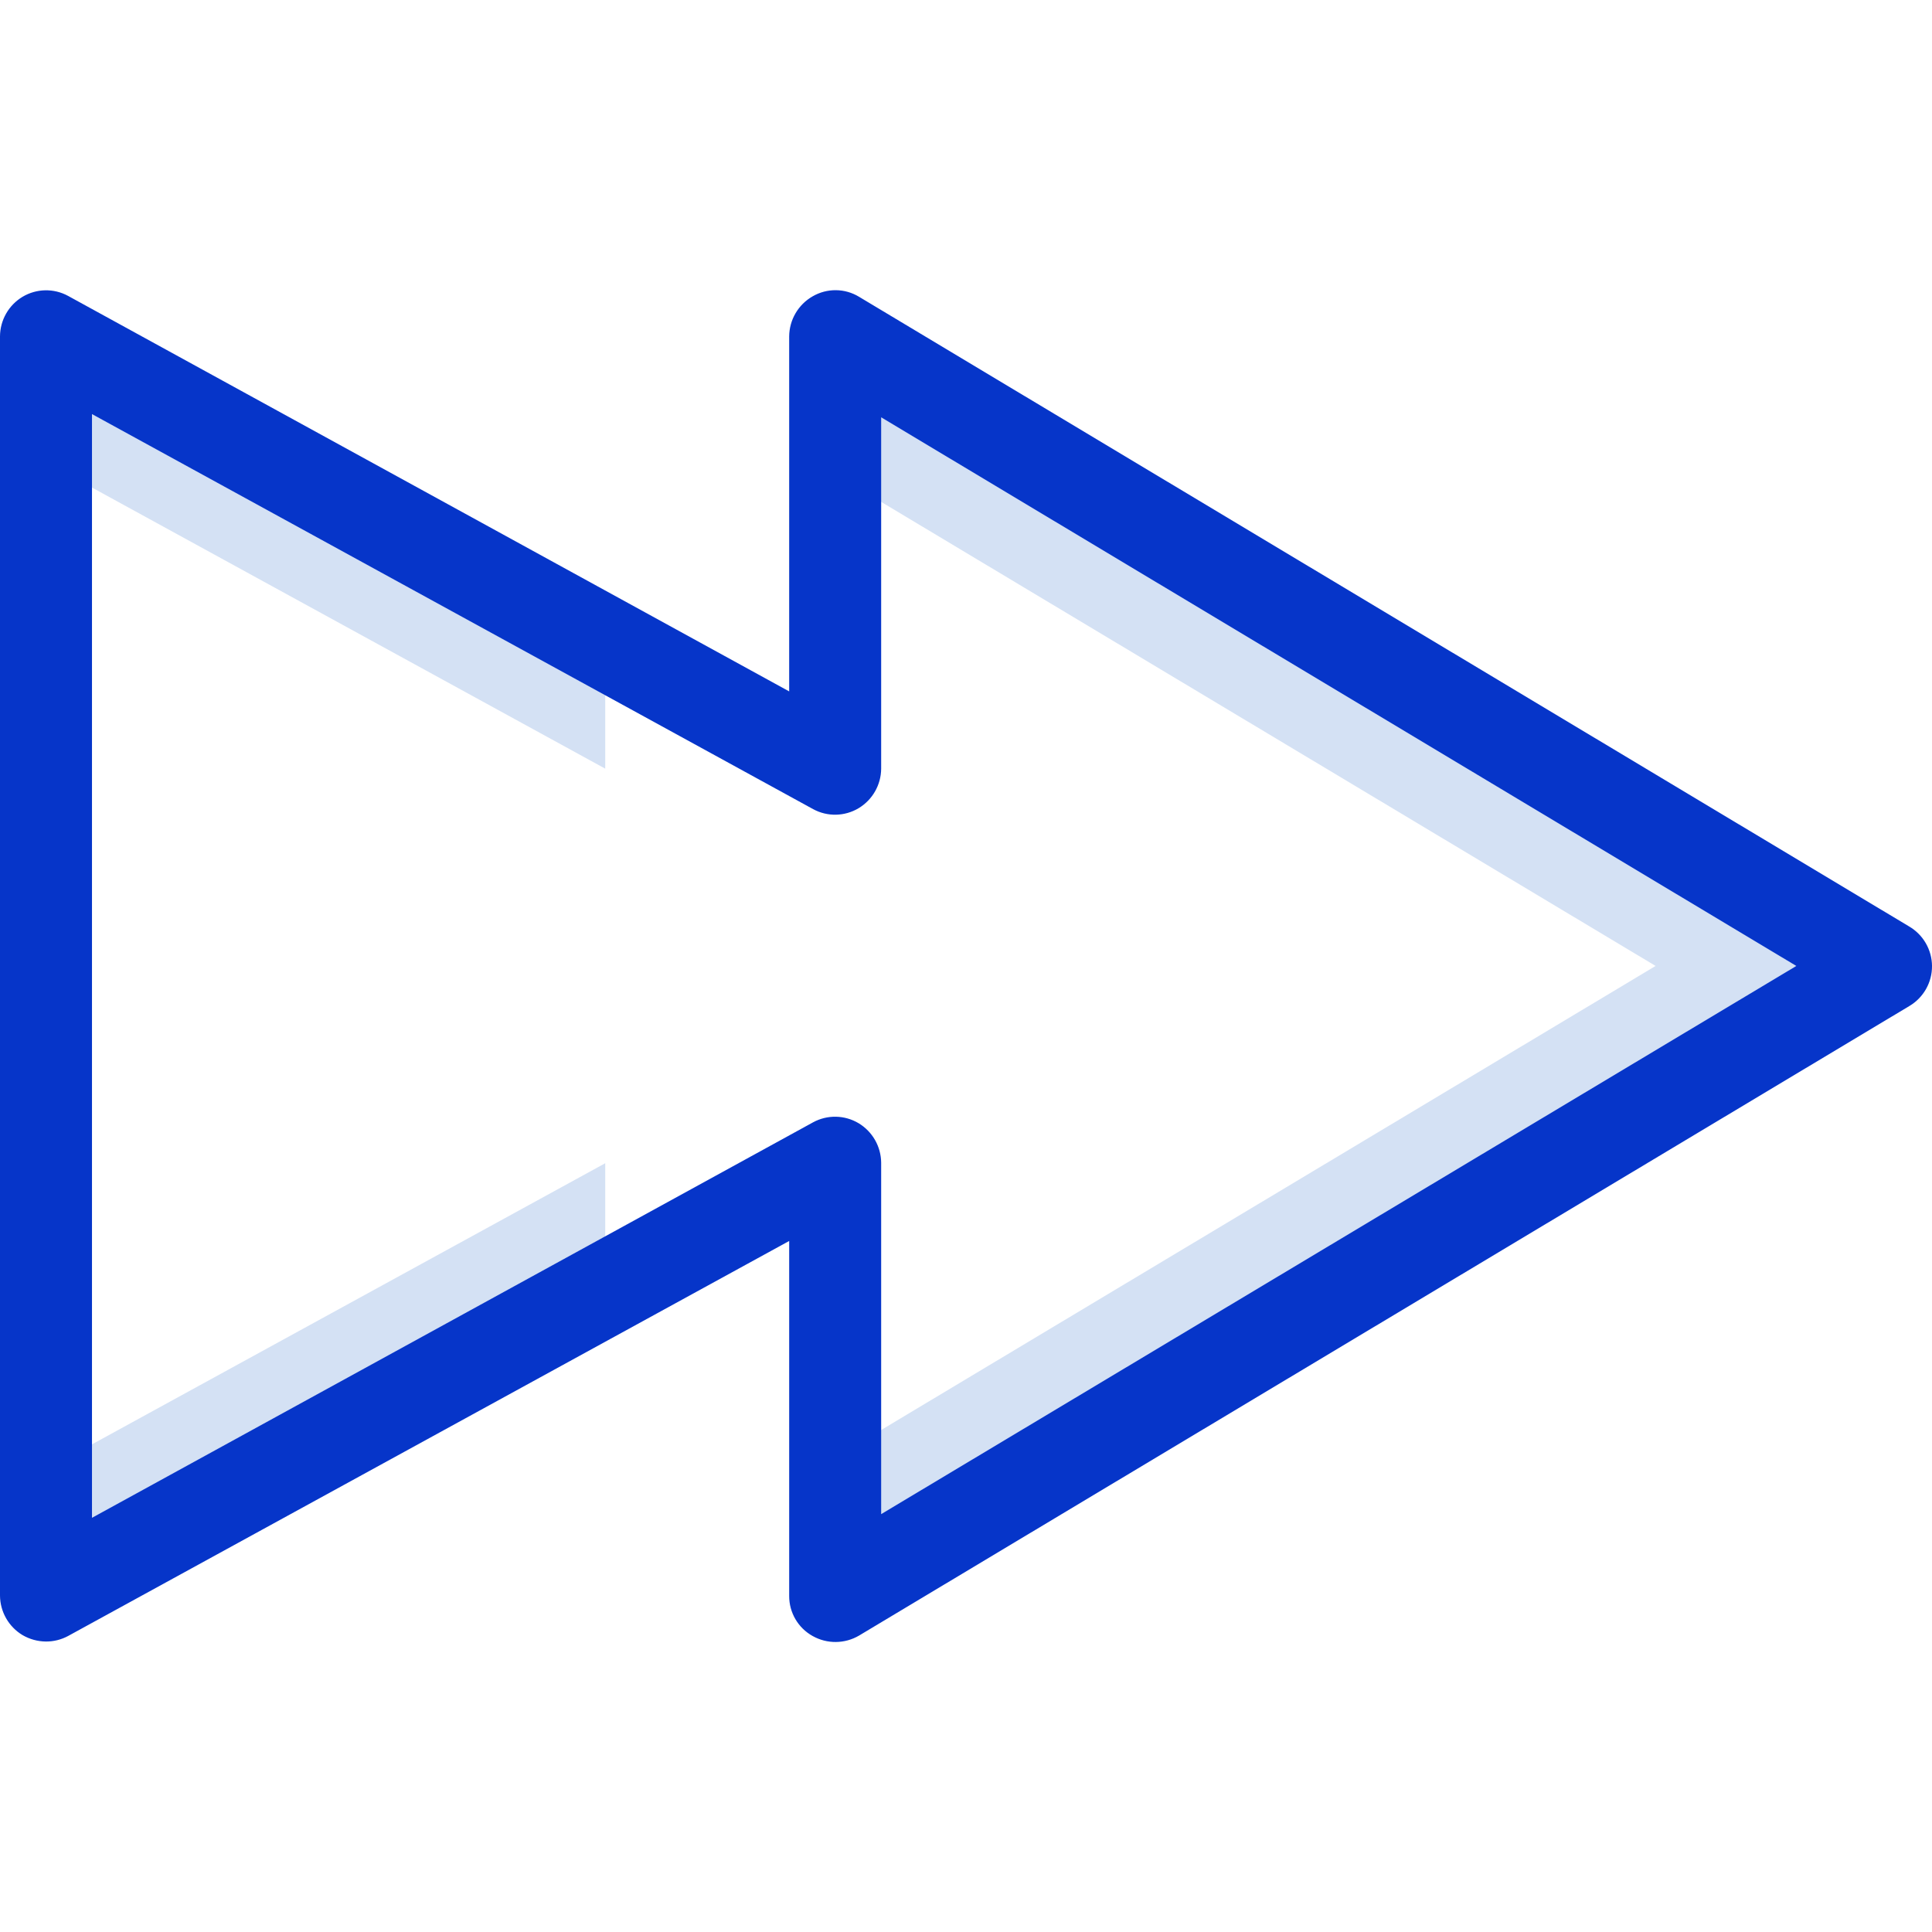 <svg height="420pt" viewBox="0 -63 420.1 420" width="420pt" xmlns="http://www.w3.org/2000/svg"><g fill="#d4e1f4"><path d="m131.602 104.09-121.602-66.602v-27.398l121.602 66.598zm0 0"/><path d="m360 146.988-178.398-106.898v-30l228.398 136.898-228.398 136.898v-30zm0 0"/><path d="m131.602 189.887v27.402l-121.602 66.598v-27.398zm0 0"/></g><path d="m415.102 138.387-228.301-136.898c-3.094-1.883-6.969-1.918-10.102-.102-3.125 1.789-5.066 5.102-5.098 8.703v77.199l-156.801-86c-3.105-1.688-6.867-1.613-9.902.199-3.02 1.816-4.875 5.074-4.898 8.602v273.797c.023 3.527 1.879 6.785 4.898 8.602 1.551.902 3.309 1.387 5.102 1.398 1.676.008 3.324-.406 4.801-1.199l156.801-85.898v77.199c-.012 3.613 1.941 6.945 5.098 8.699 3.145 1.77 6.992 1.73 10.102-.098l228.398-136.902c3.059-1.82 4.922-5.121 4.902-8.68-.023-3.555-1.926-6.836-5-8.621zm-223.5 127.801v-76.398c-.023-3.523-1.883-6.785-4.902-8.602-3.031-1.812-6.797-1.887-9.898-.199l-156.801 86v-240l156.801 85.898c3.102 1.691 6.867 1.613 9.898-.199 3.02-1.816 4.879-5.074 4.902-8.598v-76.402l199 119.301zm0 0" fill="#0635c9"/></svg>